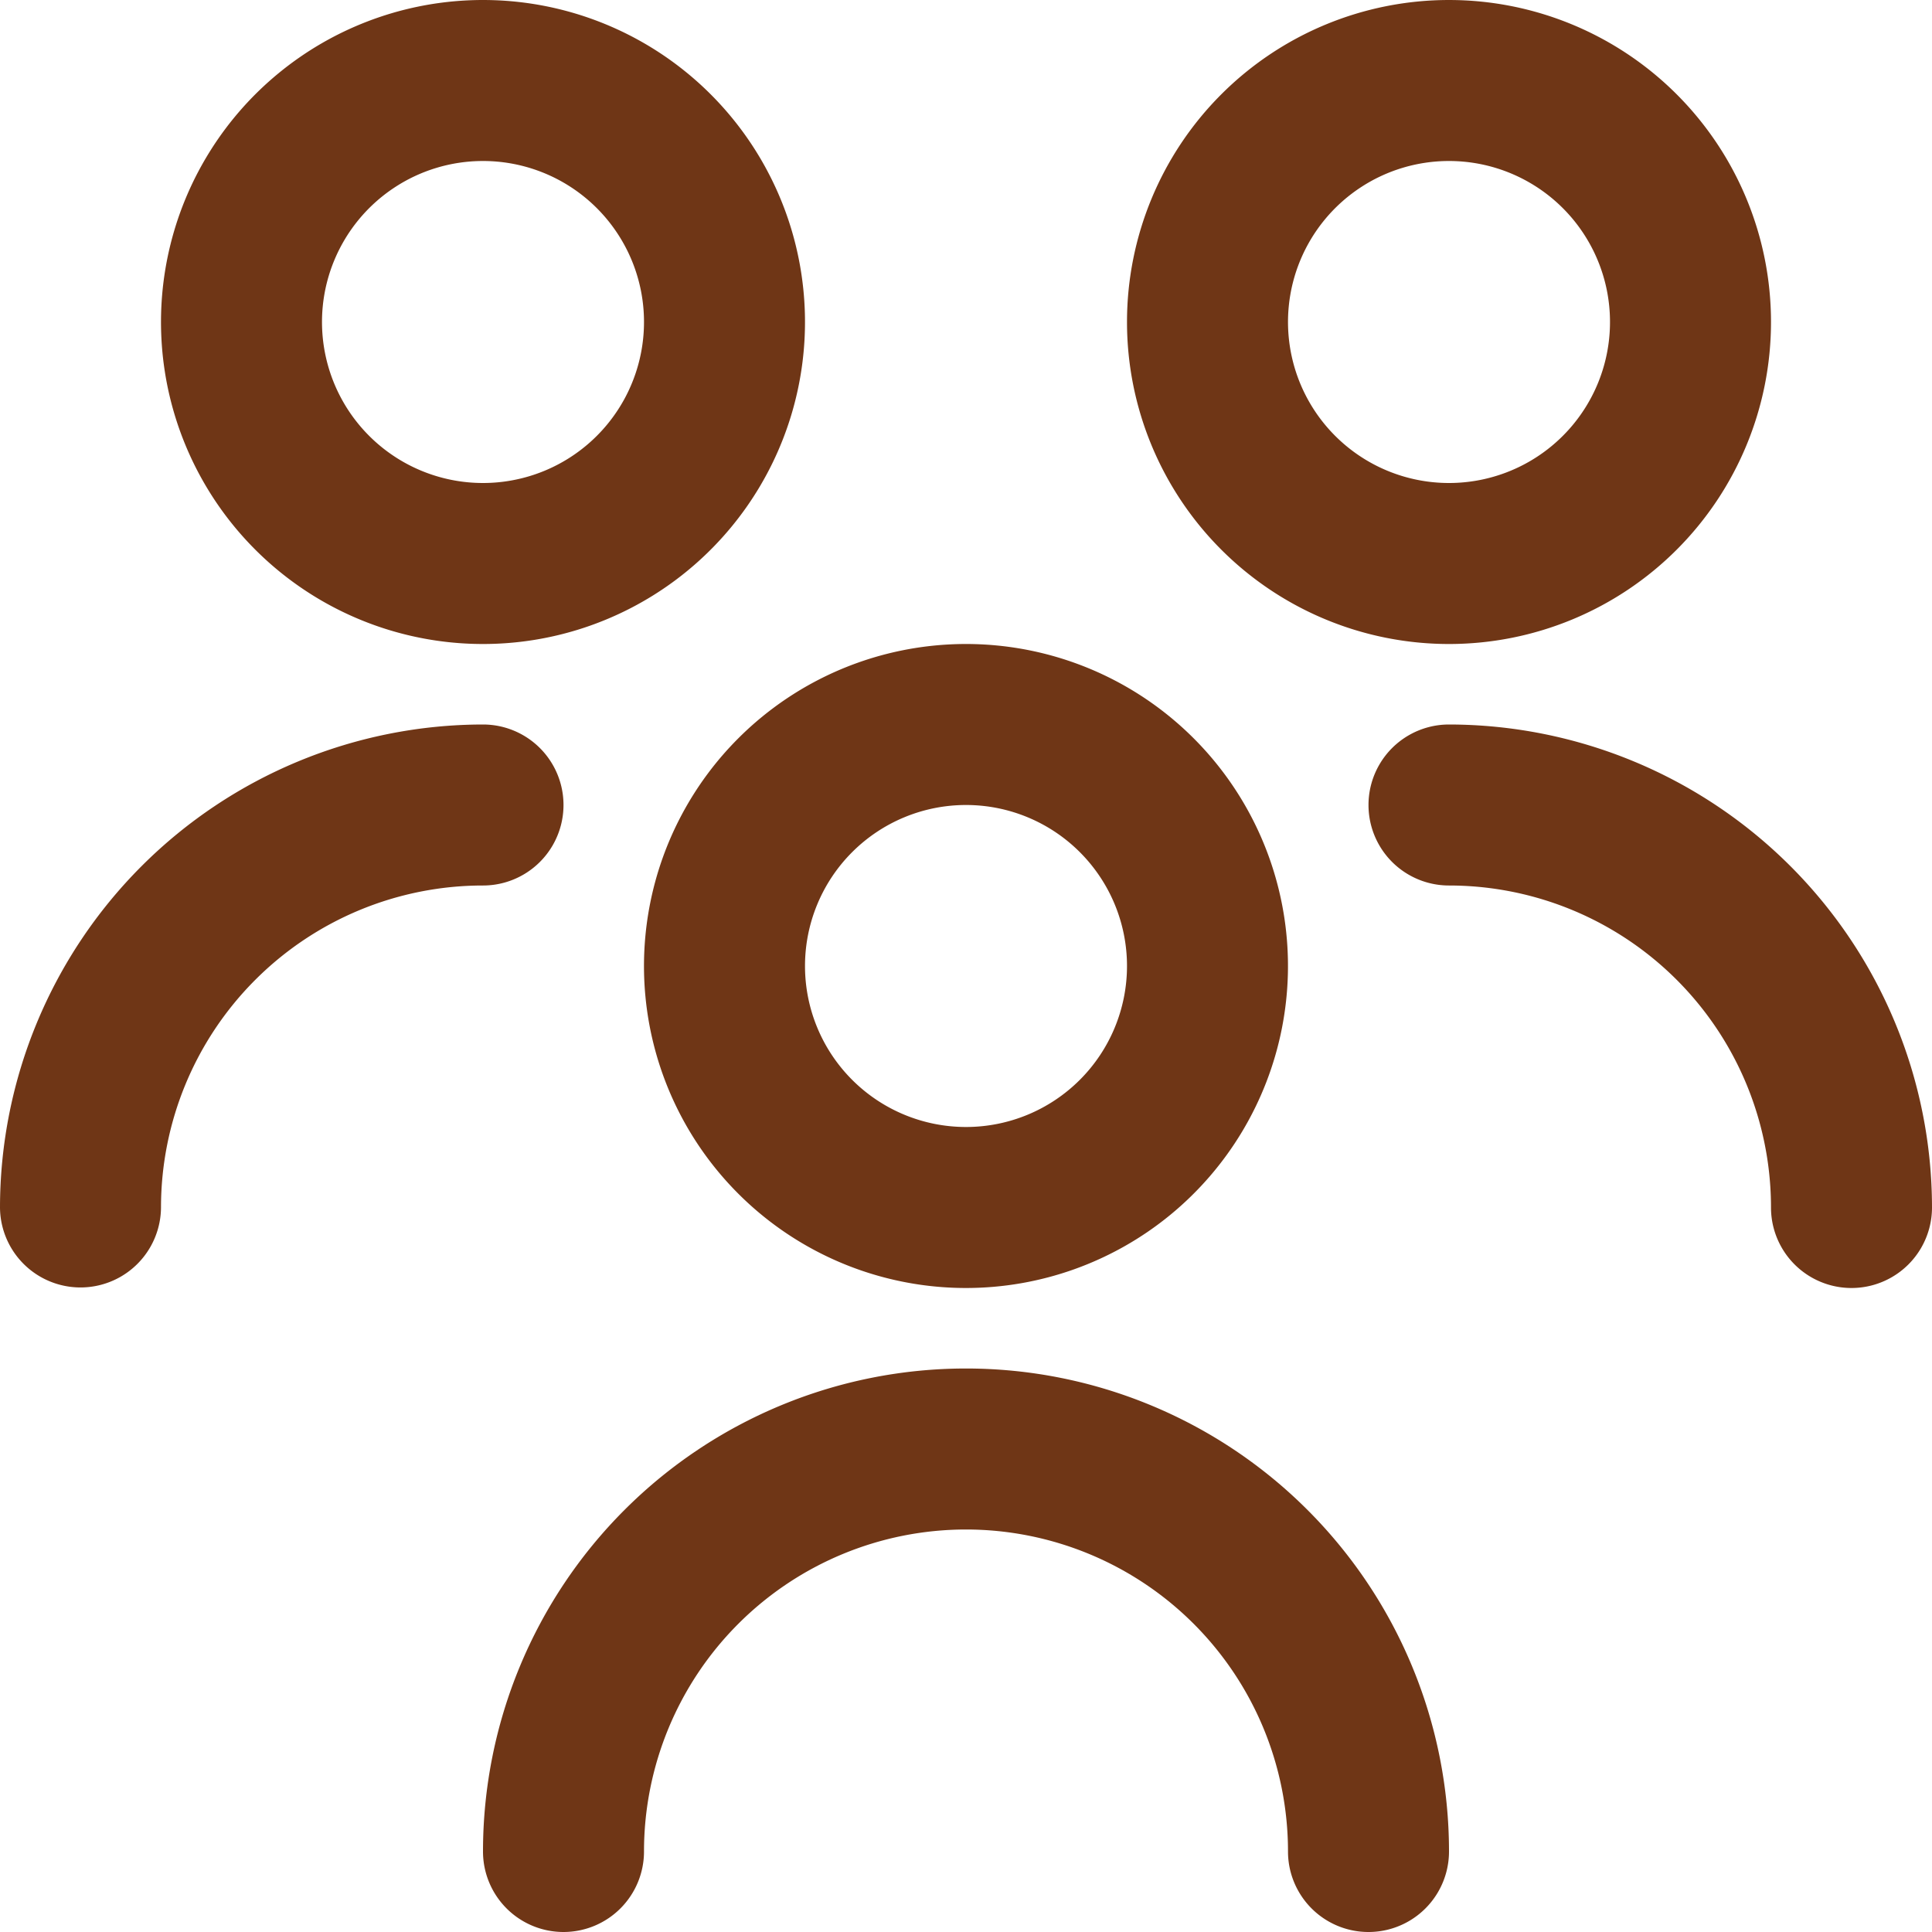 <svg xmlns="http://www.w3.org/2000/svg" width="512" height="512" fill="none"><g clip-path="url(#a)"><path fill="#6F3616" d="M256 341.333a85.331 85.331 0 0 1-60.34-145.673 85.337 85.337 0 0 1 92.996-18.498A85.335 85.335 0 0 1 256 341.333zm0-128a42.666 42.666 0 1 0 .001 85.332 42.666 42.666 0 0 0-.001-85.332zm128 277.334a128 128 0 1 0-256 0 21.337 21.337 0 0 0 6.248 15.085 21.337 21.337 0 0 0 30.17 0 21.333 21.333 0 0 0 6.249-15.085 85.333 85.333 0 1 1 170.666 0 21.333 21.333 0 0 0 42.667 0zm0-320A85.332 85.332 0 1 1 384.001.002 85.332 85.332 0 0 1 384 170.667zm0-128a42.664 42.664 0 0 0-39.419 26.339 42.672 42.672 0 0 0 9.249 46.497A42.667 42.667 0 1 0 384 42.667zM512 320a128.125 128.125 0 0 0-128-128 21.332 21.332 0 1 0 0 42.667A85.333 85.333 0 0 1 469.333 320 21.333 21.333 0 0 0 512 320zM128 170.667a85.331 85.331 0 0 1-78.838-52.678A85.333 85.333 0 1 1 128 170.667zm0-128a42.664 42.664 0 0 0-41.847 50.99 42.665 42.665 0 0 0 58.175 31.095A42.666 42.666 0 0 0 128 42.667zM42.667 320A85.333 85.333 0 0 1 128 234.667 21.333 21.333 0 0 0 128 192 128.126 128.126 0 0 0 0 320a21.334 21.334 0 0 0 42.667 0z"/></g><defs><clipPath id="a"><path fill="#fff" d="M0 0h512v512H0z"/></clipPath></defs></svg>